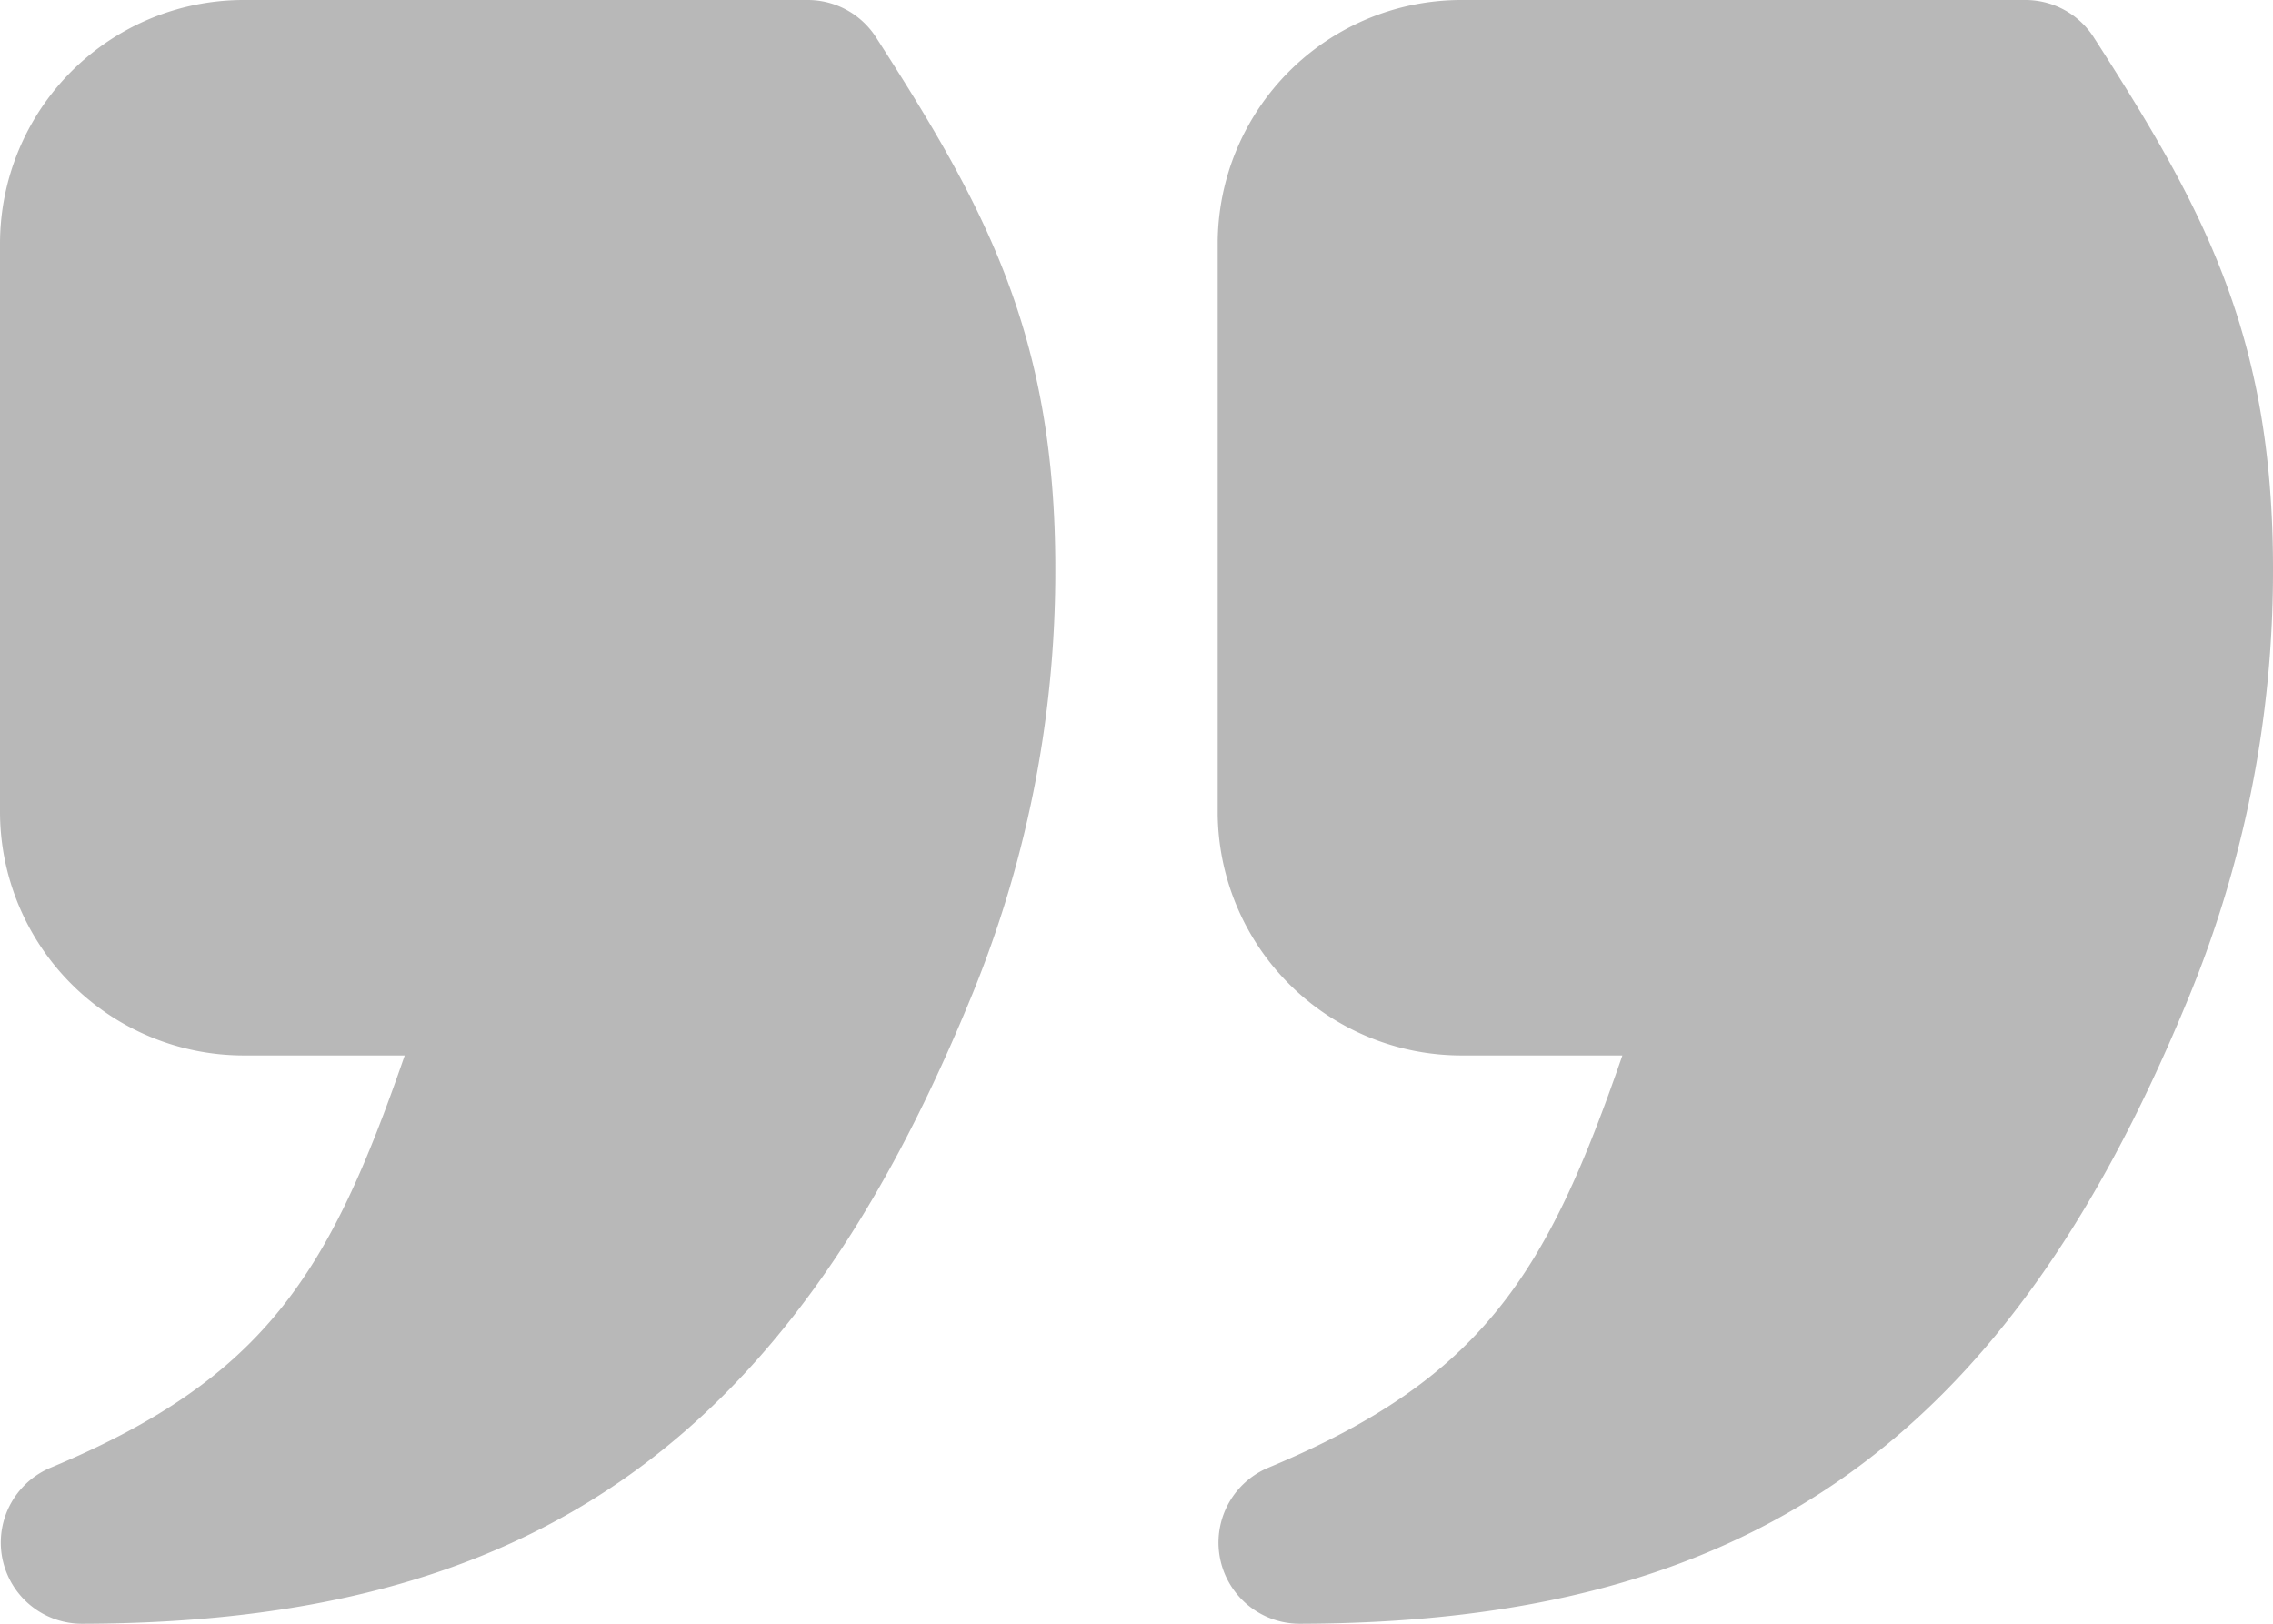 <svg xmlns="http://www.w3.org/2000/svg" width="56" height="40" viewBox="0 0 56 40"><path id="VectorX" d="M51.582.918A2,2,0,0,0,49.9,0H36a6.007,6.007,0,0,0-6,6V20a6.007,6.007,0,0,0,6,6h3.971c-1.857,5.379-3.443,7.955-8.721,10.154A2,2,0,0,0,32.02,40h0c11.01-.02,17.334-4.434,21.818-15.223A27.545,27.545,0,0,0,56,14C56,8.215,54.25,5.064,51.582.918ZM19.9,0H6A6.007,6.007,0,0,0,0,6V20a6.007,6.007,0,0,0,6,6H9.971C8.113,31.379,6.527,33.955,1.25,36.154A2,2,0,0,0,2.02,40h0c11.01-.02,17.334-4.434,21.818-15.223A27.545,27.545,0,0,0,26,14C26,8.215,24.25,5.064,21.582.918A2,2,0,0,0,19.9,0Z" fill="rgba(17,17,17,0.3)"></path></svg>